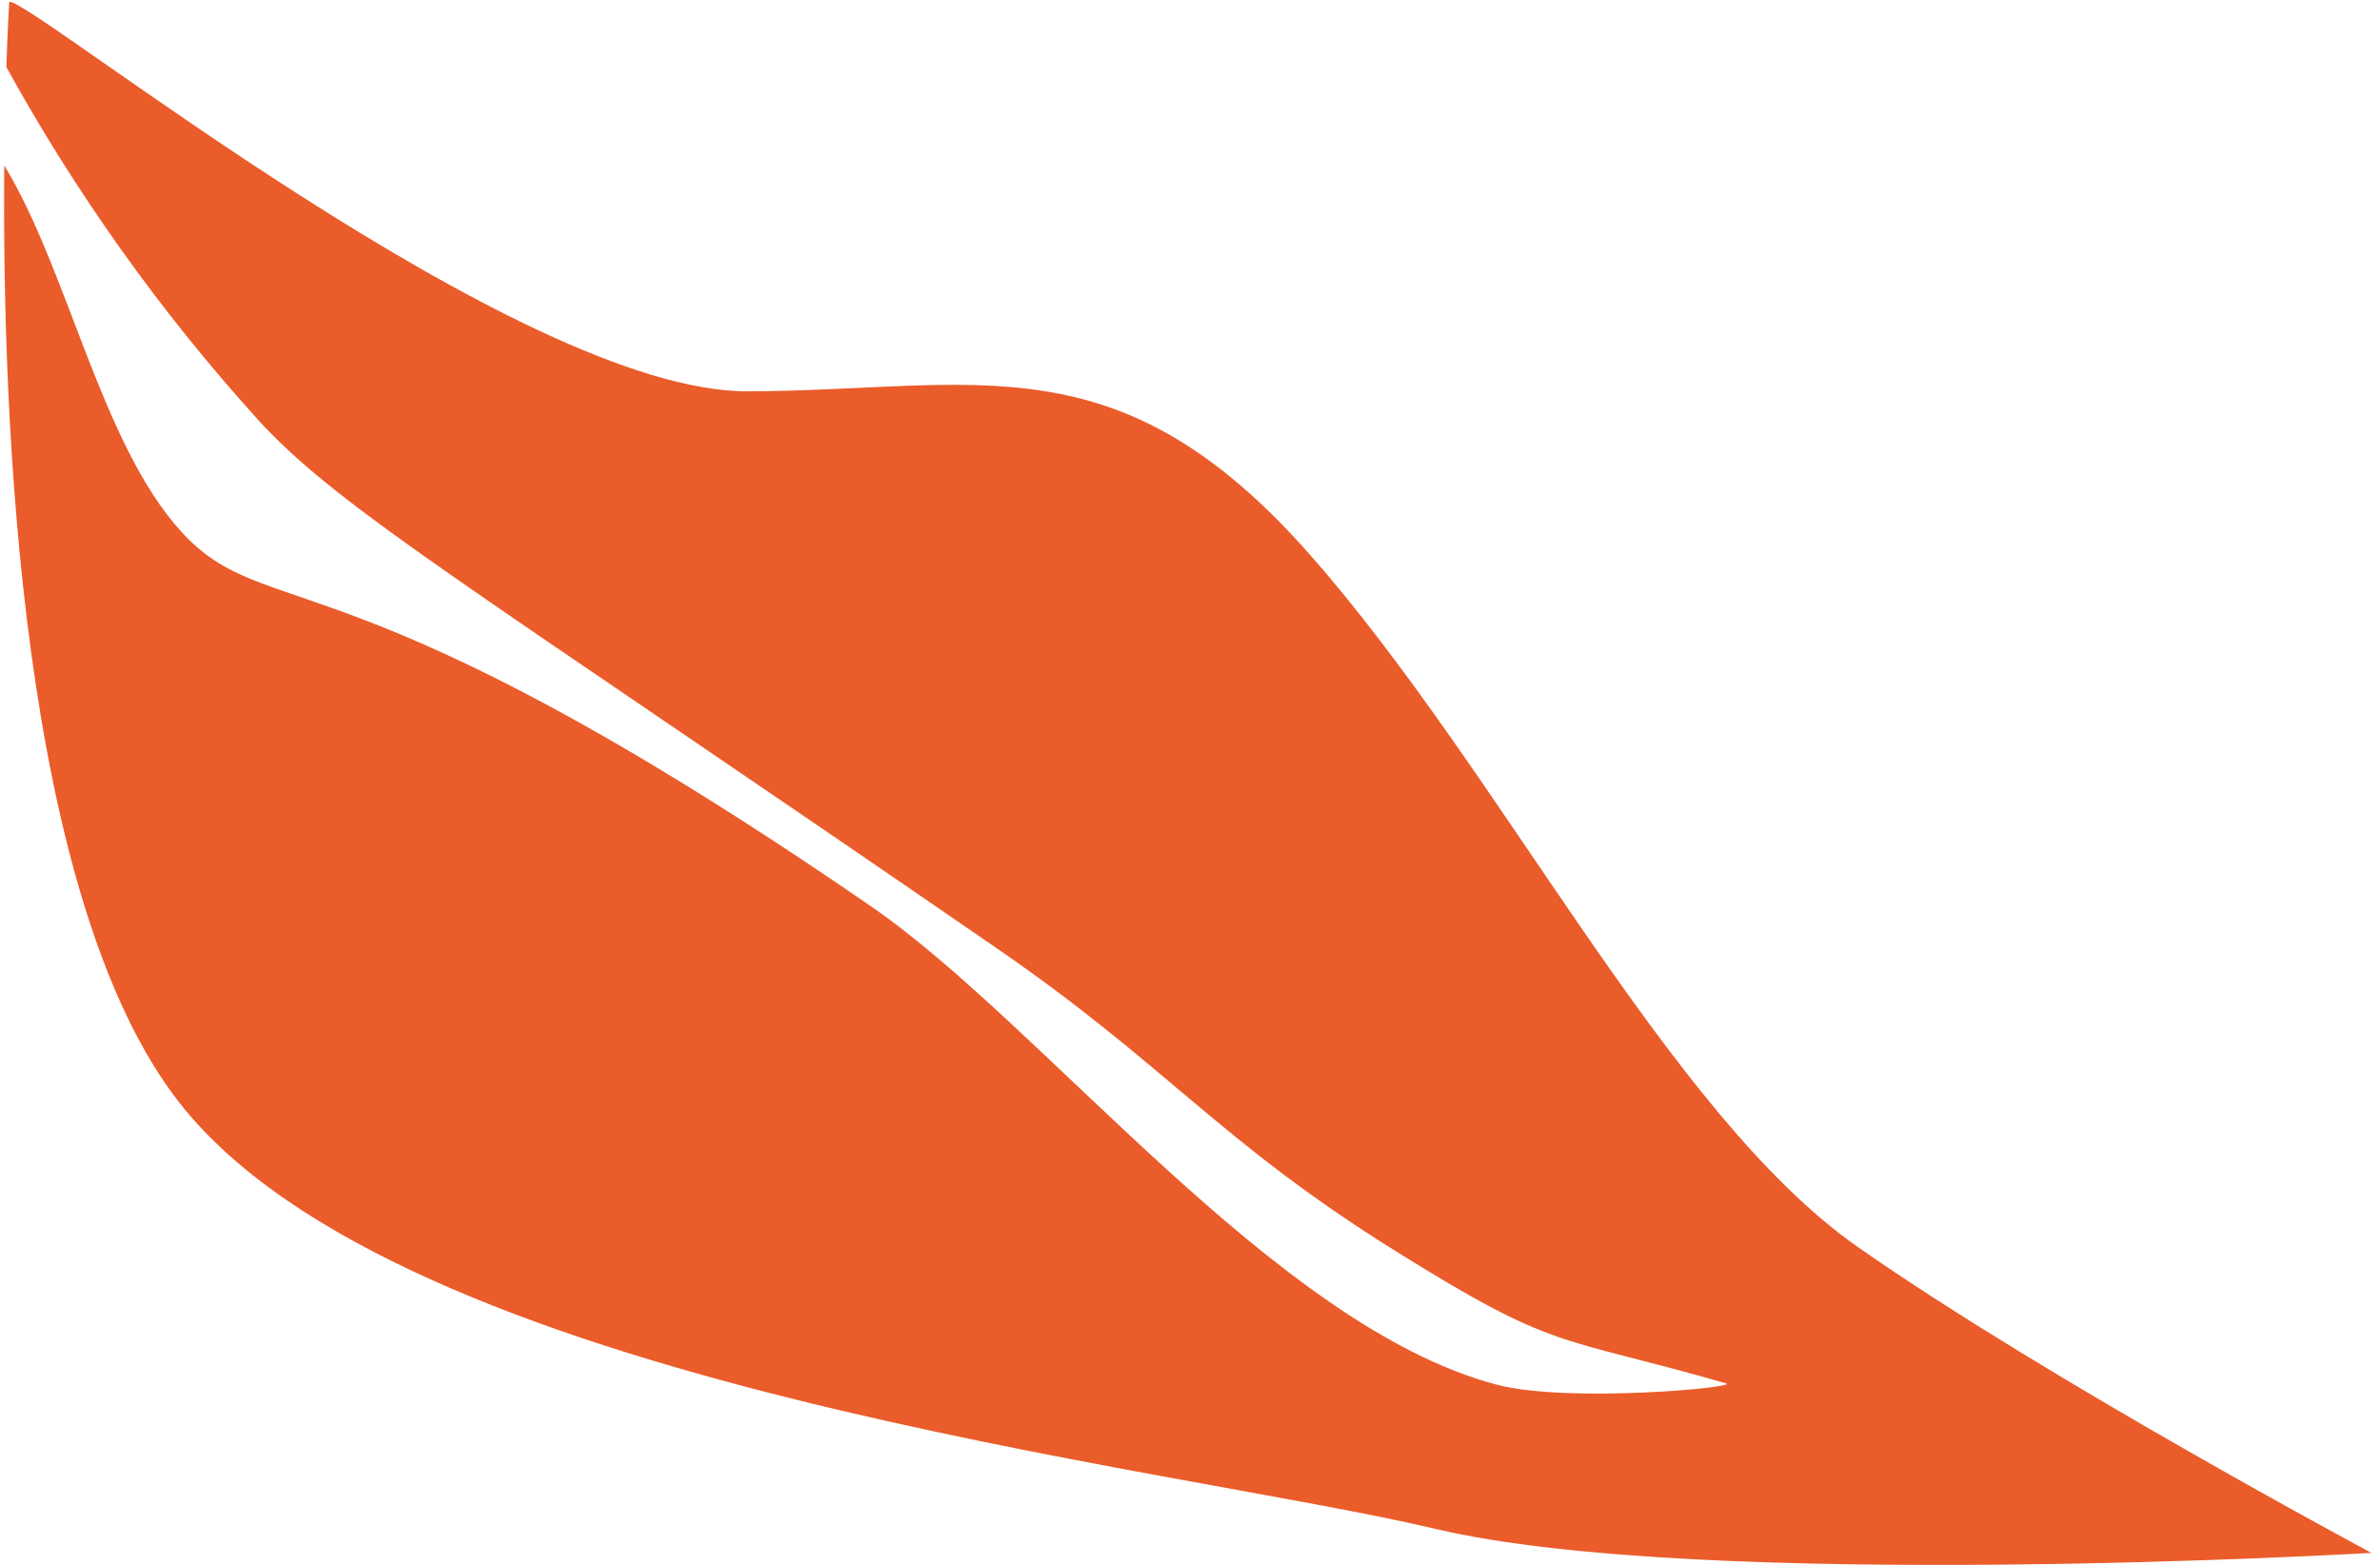 <?xml version="1.0" encoding="UTF-8"?> <svg xmlns="http://www.w3.org/2000/svg" width="260" height="171" viewBox="0 0 260 171" fill="none"> <path d="M259.068 169.652C259.068 169.652 186.003 173.94 156.809 167.029C127.614 160.117 43.812 151.397 19.603 120.479C2.196 98.241 0.218 45.812 0.468 18.084C7.432 29.506 11.047 48.473 19.793 58.073C29.271 68.485 37.632 59.405 95.208 99.056C114.038 112.033 139.272 144.897 163.501 151.272C171.294 153.329 190.069 151.565 188.572 151.131C169.956 145.794 170.147 147.737 152.242 136.542C133.06 124.553 127.528 116.413 108.73 103.488C51.742 64.243 37.16 55.697 28.206 45.879C17.571 34.138 8.338 21.199 0.693 7.324C0.846 2.82 1.011 0.191 1.011 0.191C3.506 -0.076 56.604 42.861 81.721 42.754C106.838 42.648 122.114 36.806 143.055 60.546C163.997 84.287 182.181 121.705 202.971 136.245C223.761 150.785 259.068 169.652 259.068 169.652Z" fill="#EA5C2A"></path> </svg> 